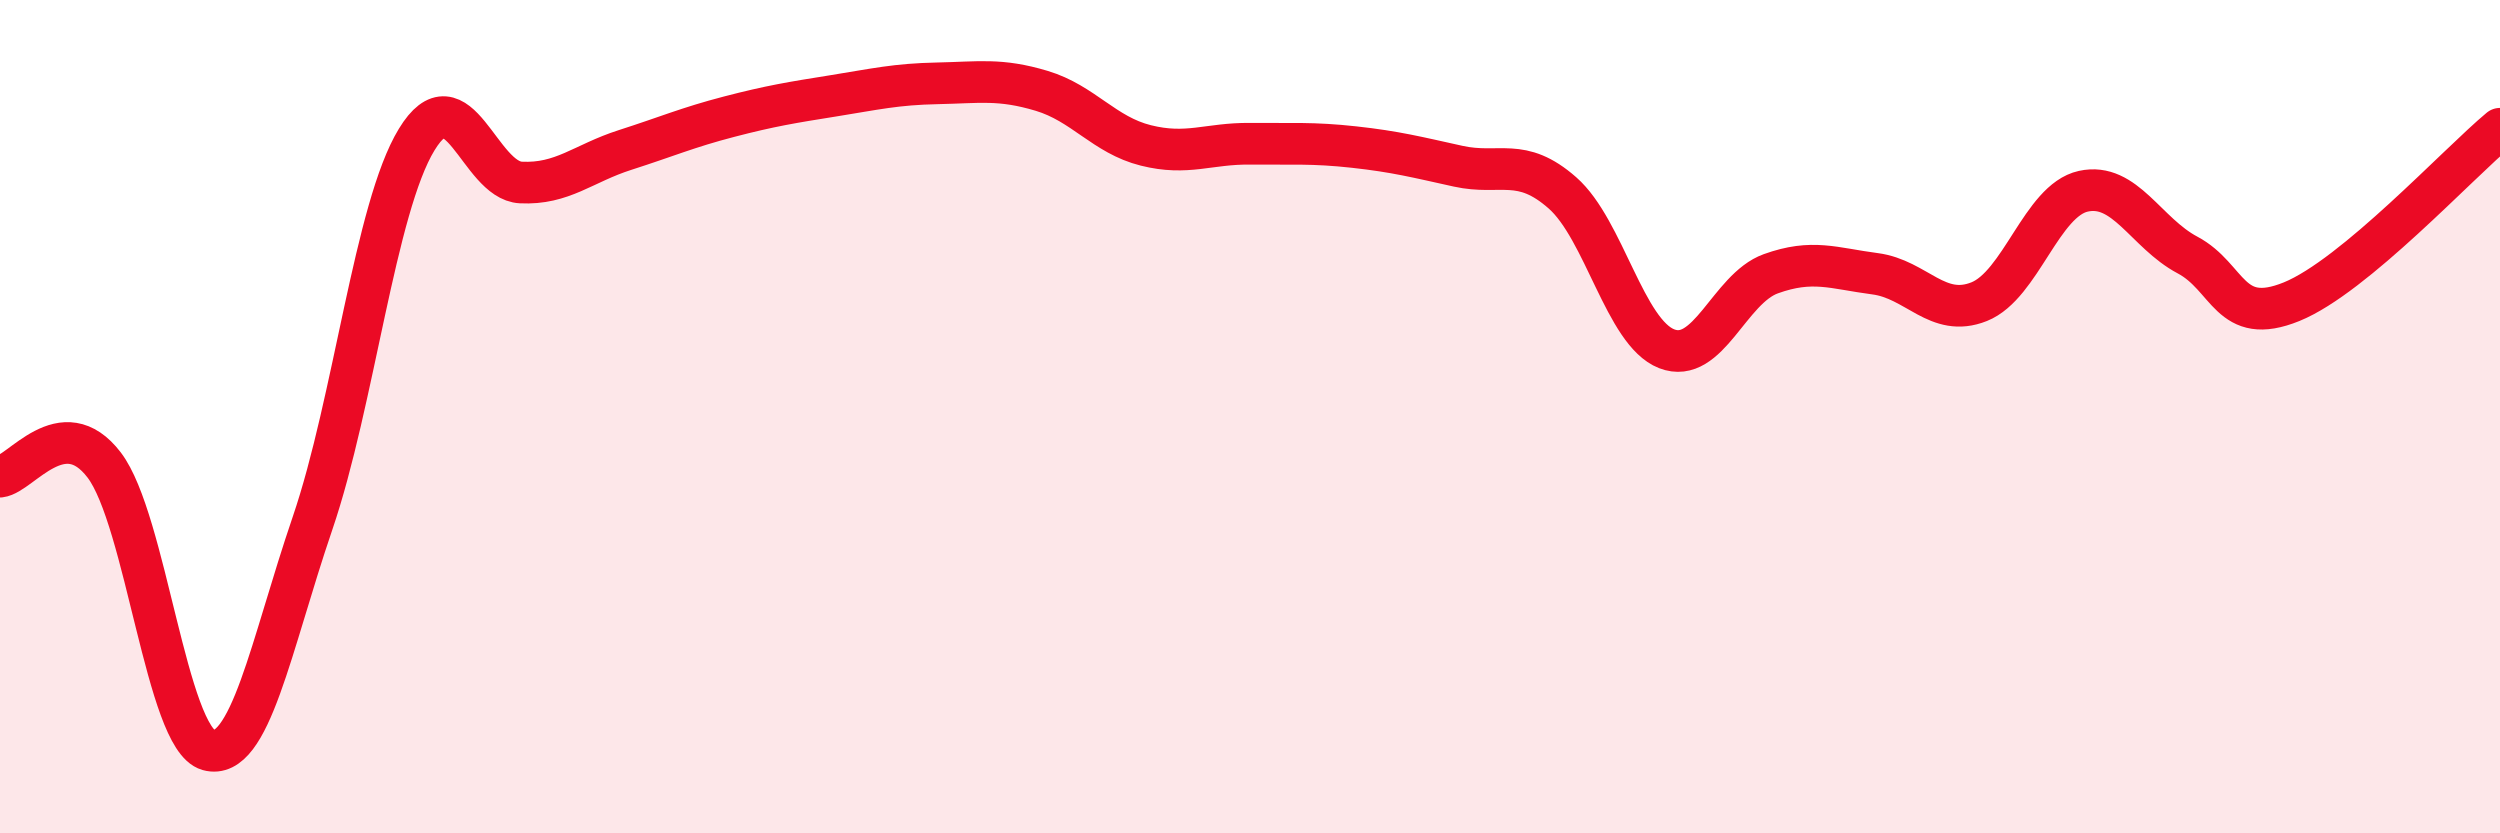 
    <svg width="60" height="20" viewBox="0 0 60 20" xmlns="http://www.w3.org/2000/svg">
      <path
        d="M 0,11.44 C 0.5,11.38 1.5,9.85 2.5,11.16 C 3.5,12.47 4,17.72 5,18 C 6,18.28 6.5,15.49 7.5,12.56 C 8.5,9.63 9,4.99 10,3.35 C 11,1.71 11.5,4.33 12.5,4.38 C 13.5,4.43 14,3.92 15,3.6 C 16,3.28 16.5,3.06 17.5,2.8 C 18.5,2.54 19,2.46 20,2.3 C 21,2.14 21.5,2.02 22.5,2 C 23.5,1.98 24,1.88 25,2.18 C 26,2.48 26.5,3.24 27.5,3.49 C 28.5,3.74 29,3.44 30,3.45 C 31,3.46 31.5,3.42 32.5,3.53 C 33.5,3.64 34,3.77 35,3.99 C 36,4.21 36.5,3.75 37.5,4.63 C 38.5,5.51 39,7.98 40,8.37 C 41,8.76 41.5,6.93 42.5,6.57 C 43.5,6.21 44,6.44 45,6.57 C 46,6.7 46.5,7.64 47.5,7.24 C 48.5,6.84 49,4.81 50,4.59 C 51,4.37 51.5,5.59 52.5,6.12 C 53.5,6.65 53.5,7.85 55,7.24 C 56.5,6.63 59,3.92 60,3.09L60 20L0 20Z"
        fill="#EB0A25"
        opacity="0.1"
        stroke-linecap="round"
        stroke-linejoin="round"
      />
      <path
        d="M 0,11.44 C 0.5,11.38 1.5,9.85 2.5,11.16 C 3.5,12.47 4,17.72 5,18 C 6,18.28 6.5,15.49 7.5,12.56 C 8.5,9.63 9,4.99 10,3.35 C 11,1.71 11.5,4.33 12.5,4.38 C 13.5,4.43 14,3.92 15,3.6 C 16,3.28 16.5,3.06 17.5,2.8 C 18.5,2.54 19,2.46 20,2.3 C 21,2.14 21.5,2.02 22.5,2 C 23.5,1.98 24,1.88 25,2.18 C 26,2.48 26.5,3.24 27.5,3.49 C 28.5,3.74 29,3.44 30,3.45 C 31,3.46 31.5,3.42 32.5,3.53 C 33.5,3.64 34,3.77 35,3.99 C 36,4.21 36.5,3.75 37.5,4.63 C 38.5,5.51 39,7.98 40,8.37 C 41,8.76 41.5,6.93 42.5,6.57 C 43.5,6.21 44,6.44 45,6.57 C 46,6.7 46.5,7.64 47.5,7.24 C 48.5,6.84 49,4.81 50,4.59 C 51,4.37 51.5,5.59 52.5,6.12 C 53.5,6.65 53.5,7.85 55,7.24 C 56.5,6.63 59,3.92 60,3.09"
        stroke="#EB0A25"
        stroke-width="1"
        fill="none"
        stroke-linecap="round"
        stroke-linejoin="round"
      />
    </svg>
  